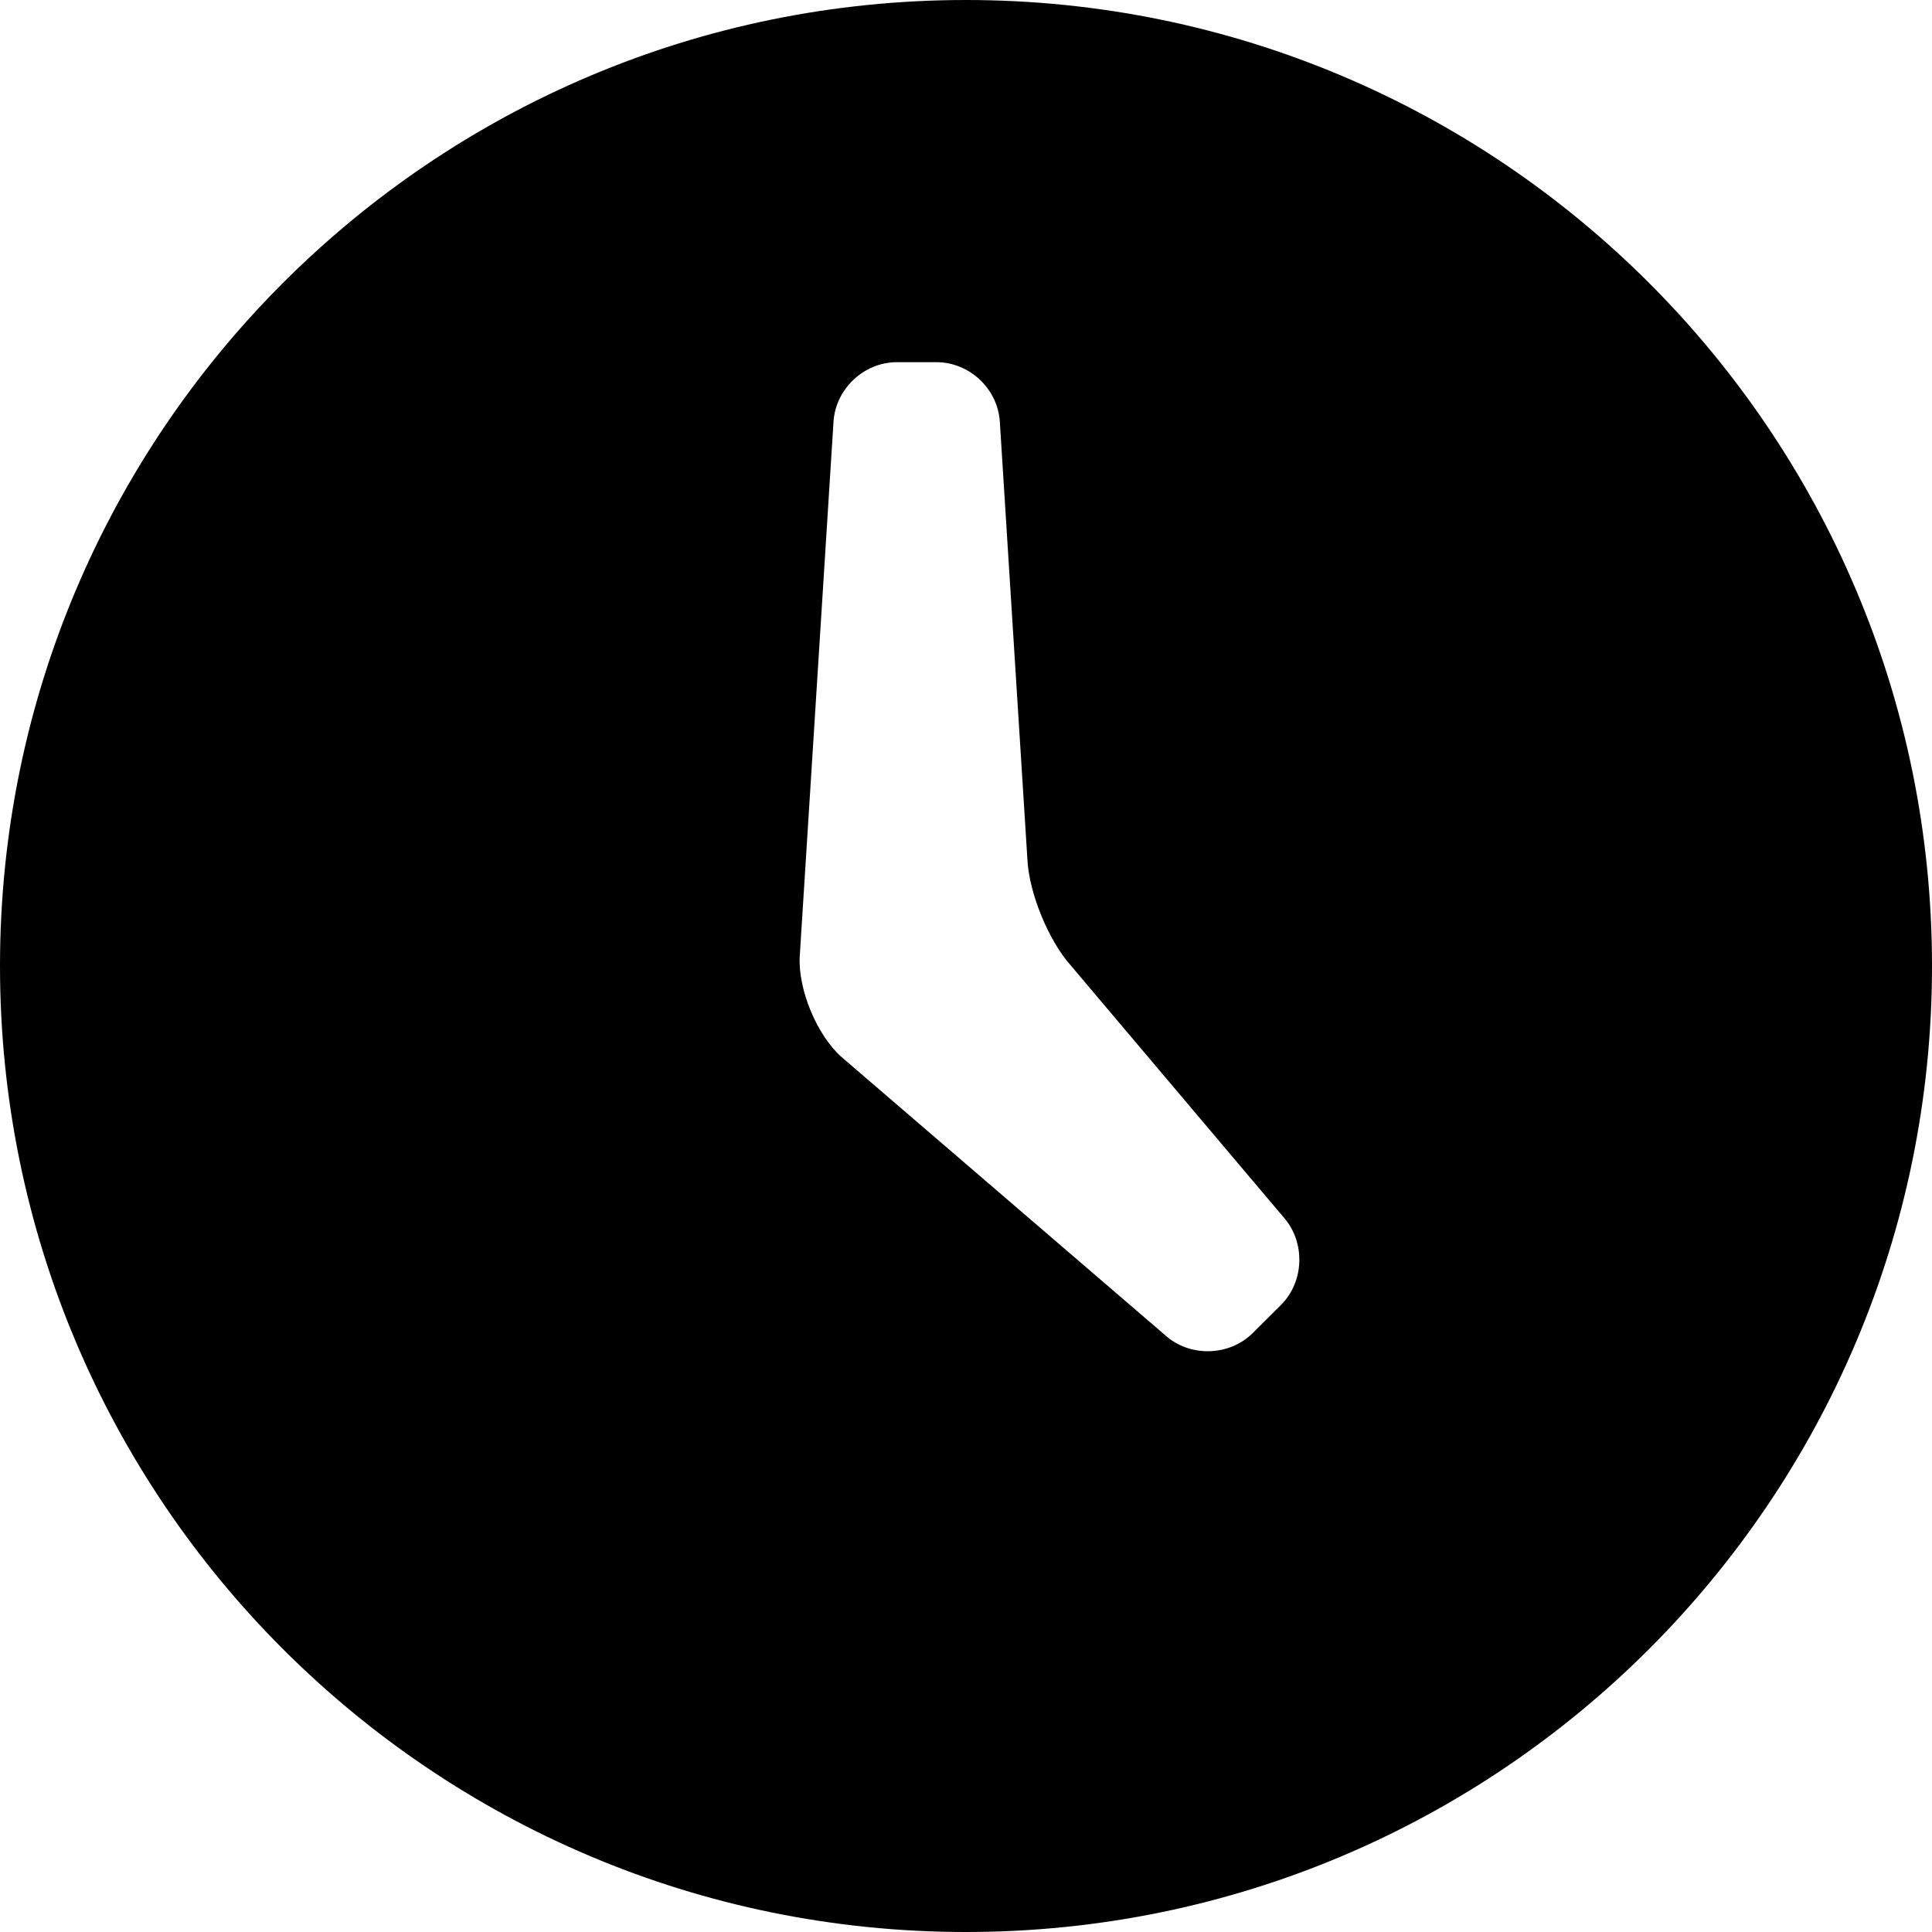 <?xml version="1.0" standalone="no"?><!DOCTYPE svg PUBLIC "-//W3C//DTD SVG 1.1//EN" "http://www.w3.org/Graphics/SVG/1.1/DTD/svg11.dtd"><svg t="1631253564182" class="icon" viewBox="0 0 1024 1024" version="1.1" xmlns="http://www.w3.org/2000/svg" p-id="5041" xmlns:xlink="http://www.w3.org/1999/xlink" width="200" height="200"><defs><style type="text/css"></style></defs><path d="M512 0C229.239 0 0 229.239 0 512 0 794.761 229.239 1024 512 1024c282.761 0 512-229.239 512-512C1024 229.239 794.761 0 512 0zM678.98 691.61l-14.95 14.882c-12.425 12.425-33.382 12.971-46.421 1.229l-171.554-147.456C432.947 548.591 422.98 524.561 423.868 507.017L441.754 223.915c0.887-17.545 15.974-31.949 33.587-31.949l21.026 0c17.613 0 32.7 14.336 33.587 31.949l14.609 231.834c0.887 17.613 11.196 42.735 22.869 55.842L680.277 645.12C691.951 658.227 691.405 679.185 678.98 691.61z" p-id="5042"></path></svg>